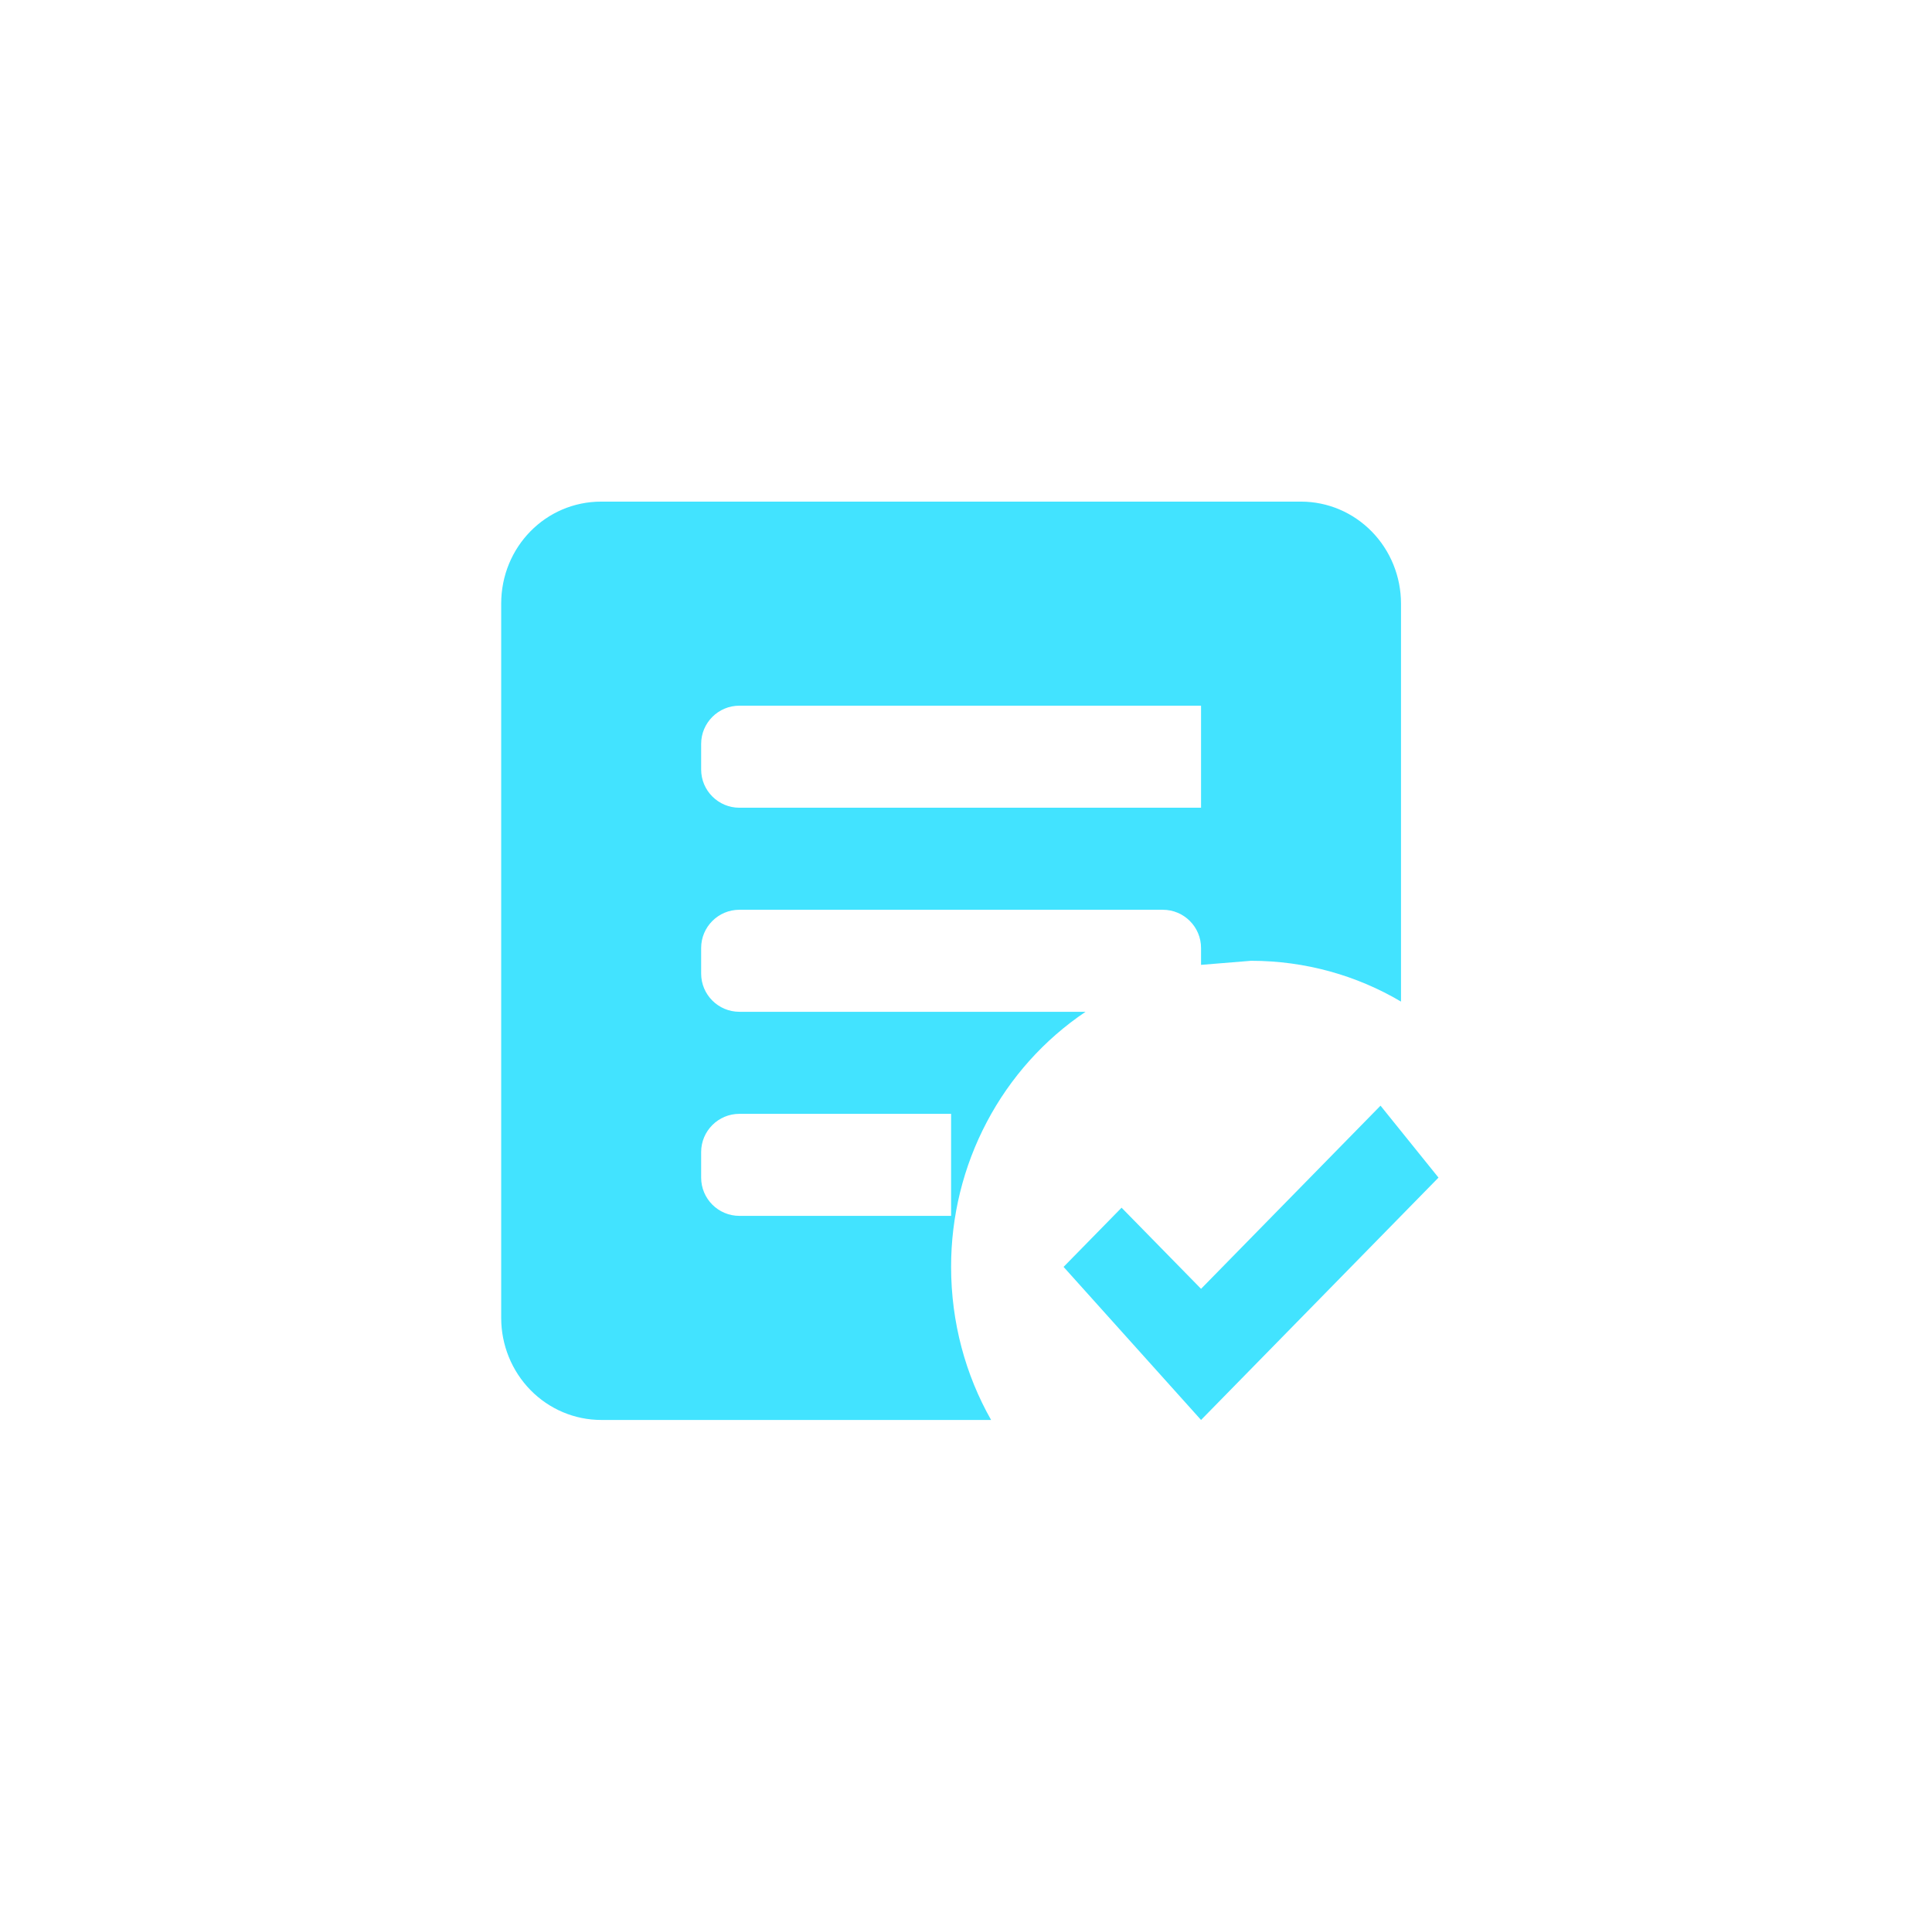 <svg width="101" height="100" viewBox="0 0 101 100" fill="none" xmlns="http://www.w3.org/2000/svg">
<path d="M62.788 74.219L55.601 66.219L58.633 63.125L62.788 67.365L72.17 57.792L75.201 61.552M51.812 74.219H31.428C30.042 74.219 28.712 73.657 27.732 72.657C26.752 71.656 26.201 70.3 26.201 68.885V31.552C26.201 28.592 28.527 26.219 31.428 26.219H68.014C69.401 26.219 70.73 26.781 71.71 27.781C72.691 28.781 73.241 30.138 73.241 31.552V52.352C70.941 50.992 68.25 50.219 65.401 50.219L62.788 50.432V49.552C62.788 48.447 61.892 47.552 60.788 47.552H38.654C37.55 47.552 36.654 48.447 36.654 49.552V50.885C36.654 51.99 37.55 52.885 38.654 52.885H56.751C54.588 54.339 52.814 56.319 51.587 58.647C50.359 60.974 49.718 63.576 49.721 66.219C49.721 69.125 50.479 71.872 51.812 74.219ZM49.721 58.219H38.654C37.55 58.219 36.654 59.114 36.654 60.219V61.552C36.654 62.657 37.55 63.552 38.654 63.552H49.721M62.788 36.885H38.654C37.55 36.885 36.654 37.781 36.654 38.885V40.219C36.654 41.323 37.55 42.219 38.654 42.219H62.788" fill="#42E3FF"/>
</svg>
